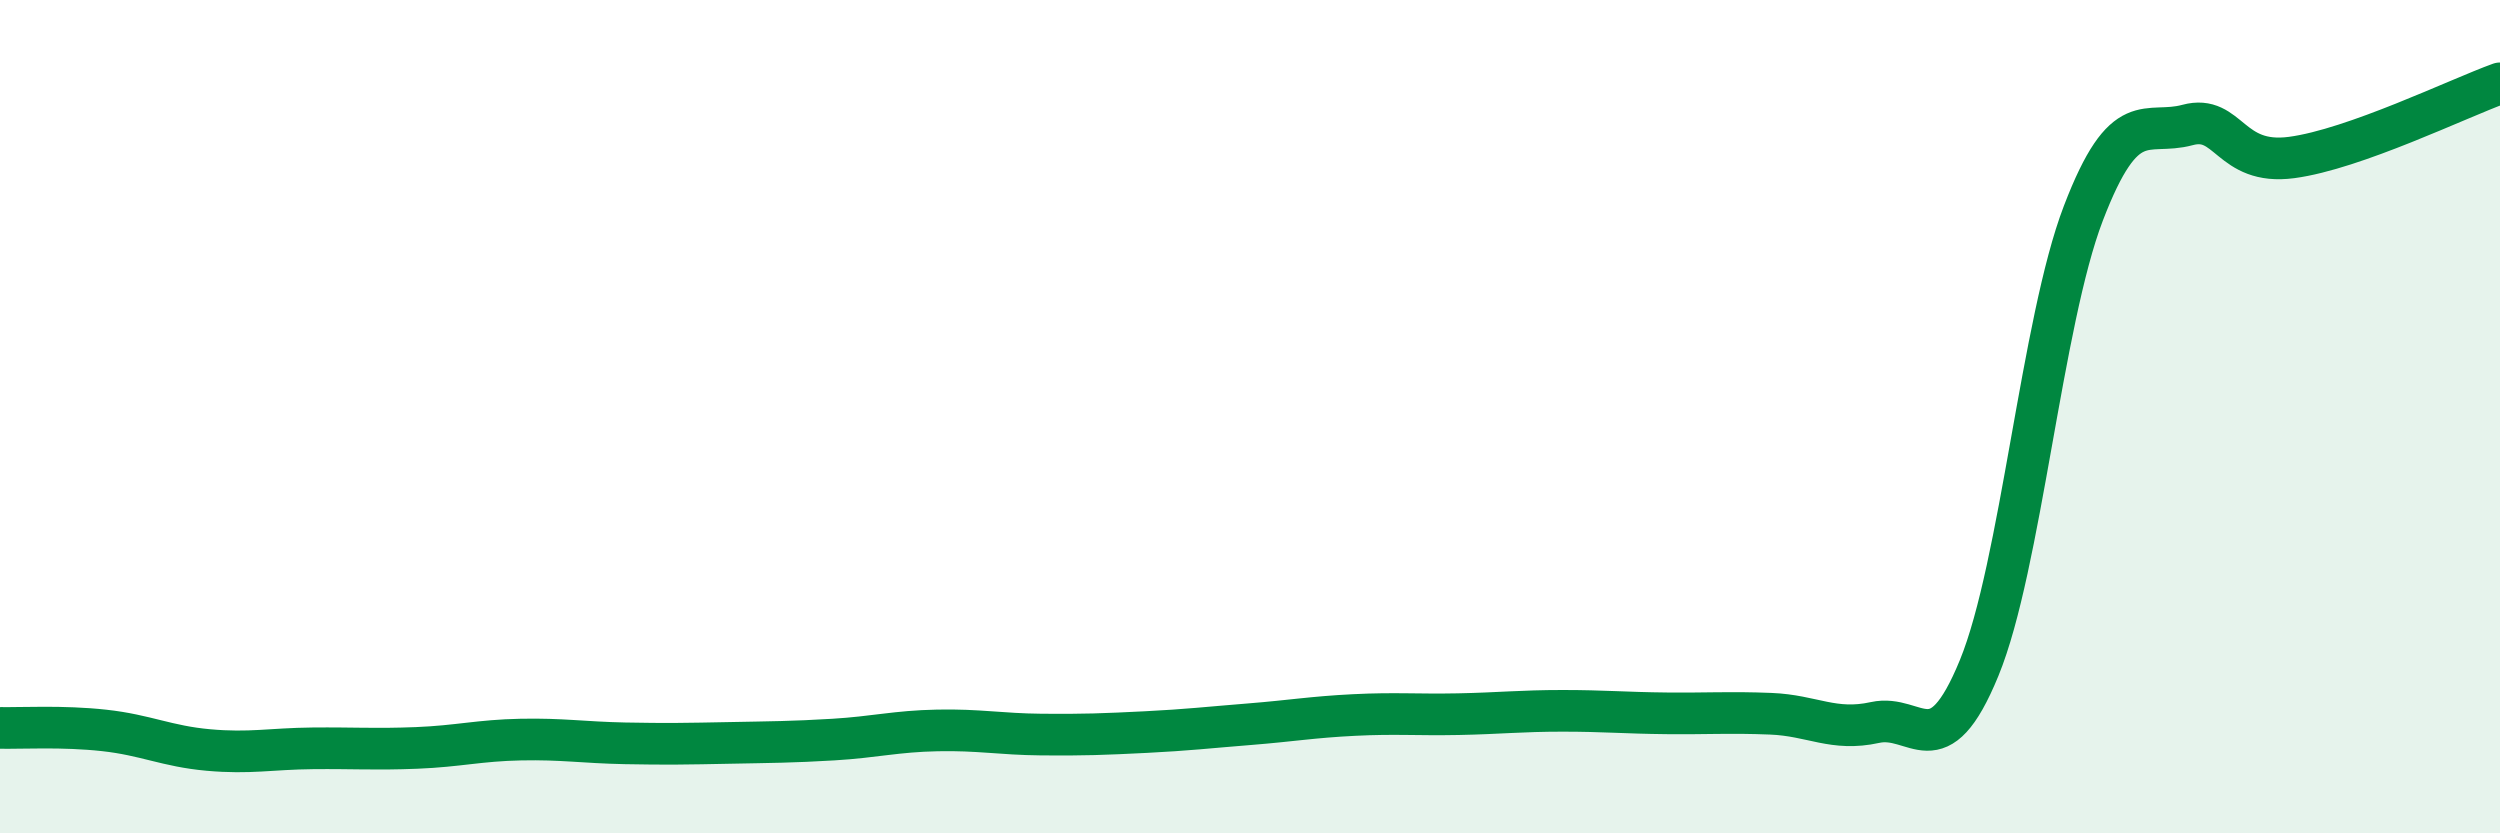 
    <svg width="60" height="20" viewBox="0 0 60 20" xmlns="http://www.w3.org/2000/svg">
      <path
        d="M 0,17.47 C 0.5,17.48 1.5,17.42 2.5,17.53 C 3.5,17.64 4,17.91 5,18 C 6,18.09 6.5,17.97 7.5,17.96 C 8.5,17.95 9,17.99 10,17.95 C 11,17.91 11.5,17.77 12.5,17.75 C 13.5,17.73 14,17.82 15,17.84 C 16,17.86 16.5,17.85 17.5,17.83 C 18.5,17.81 19,17.81 20,17.75 C 21,17.69 21.5,17.55 22.5,17.53 C 23.5,17.51 24,17.62 25,17.63 C 26,17.64 26.5,17.62 27.5,17.57 C 28.5,17.52 29,17.46 30,17.38 C 31,17.3 31.5,17.21 32.5,17.16 C 33.5,17.11 34,17.16 35,17.14 C 36,17.12 36.5,17.06 37.5,17.06 C 38.5,17.06 39,17.11 40,17.12 C 41,17.13 41.5,17.09 42.5,17.13 C 43.5,17.17 44,17.56 45,17.34 C 46,17.12 46.5,18.47 47.5,16.03 C 48.5,13.59 49,7.73 50,5.12 C 51,2.51 51.5,3.27 52.5,3 C 53.5,2.73 53.5,3.98 55,3.78 C 56.5,3.58 59,2.36 60,2L60 20L0 20Z"
        fill="#008740"
        opacity="0.1"
        stroke-linecap="round"
        stroke-linejoin="round"
      />
      <path
        d="M 0,17.47 C 0.5,17.48 1.5,17.42 2.5,17.53 C 3.5,17.64 4,17.91 5,18 C 6,18.09 6.5,17.97 7.5,17.96 C 8.5,17.95 9,17.99 10,17.95 C 11,17.91 11.5,17.77 12.5,17.75 C 13.5,17.73 14,17.82 15,17.84 C 16,17.86 16.5,17.85 17.5,17.83 C 18.5,17.81 19,17.81 20,17.75 C 21,17.69 21.5,17.55 22.5,17.53 C 23.5,17.51 24,17.62 25,17.63 C 26,17.64 26.5,17.62 27.5,17.57 C 28.5,17.52 29,17.46 30,17.38 C 31,17.3 31.5,17.21 32.5,17.16 C 33.5,17.11 34,17.16 35,17.14 C 36,17.12 36.5,17.06 37.5,17.06 C 38.5,17.06 39,17.11 40,17.12 C 41,17.13 41.5,17.09 42.5,17.13 C 43.5,17.17 44,17.56 45,17.34 C 46,17.12 46.5,18.47 47.5,16.03 C 48.5,13.59 49,7.73 50,5.12 C 51,2.51 51.5,3.27 52.5,3 C 53.5,2.73 53.5,3.98 55,3.78 C 56.5,3.58 59,2.36 60,2"
        stroke="#008740"
        stroke-width="1"
        fill="none"
        stroke-linecap="round"
        stroke-linejoin="round"
      />
    </svg>
  